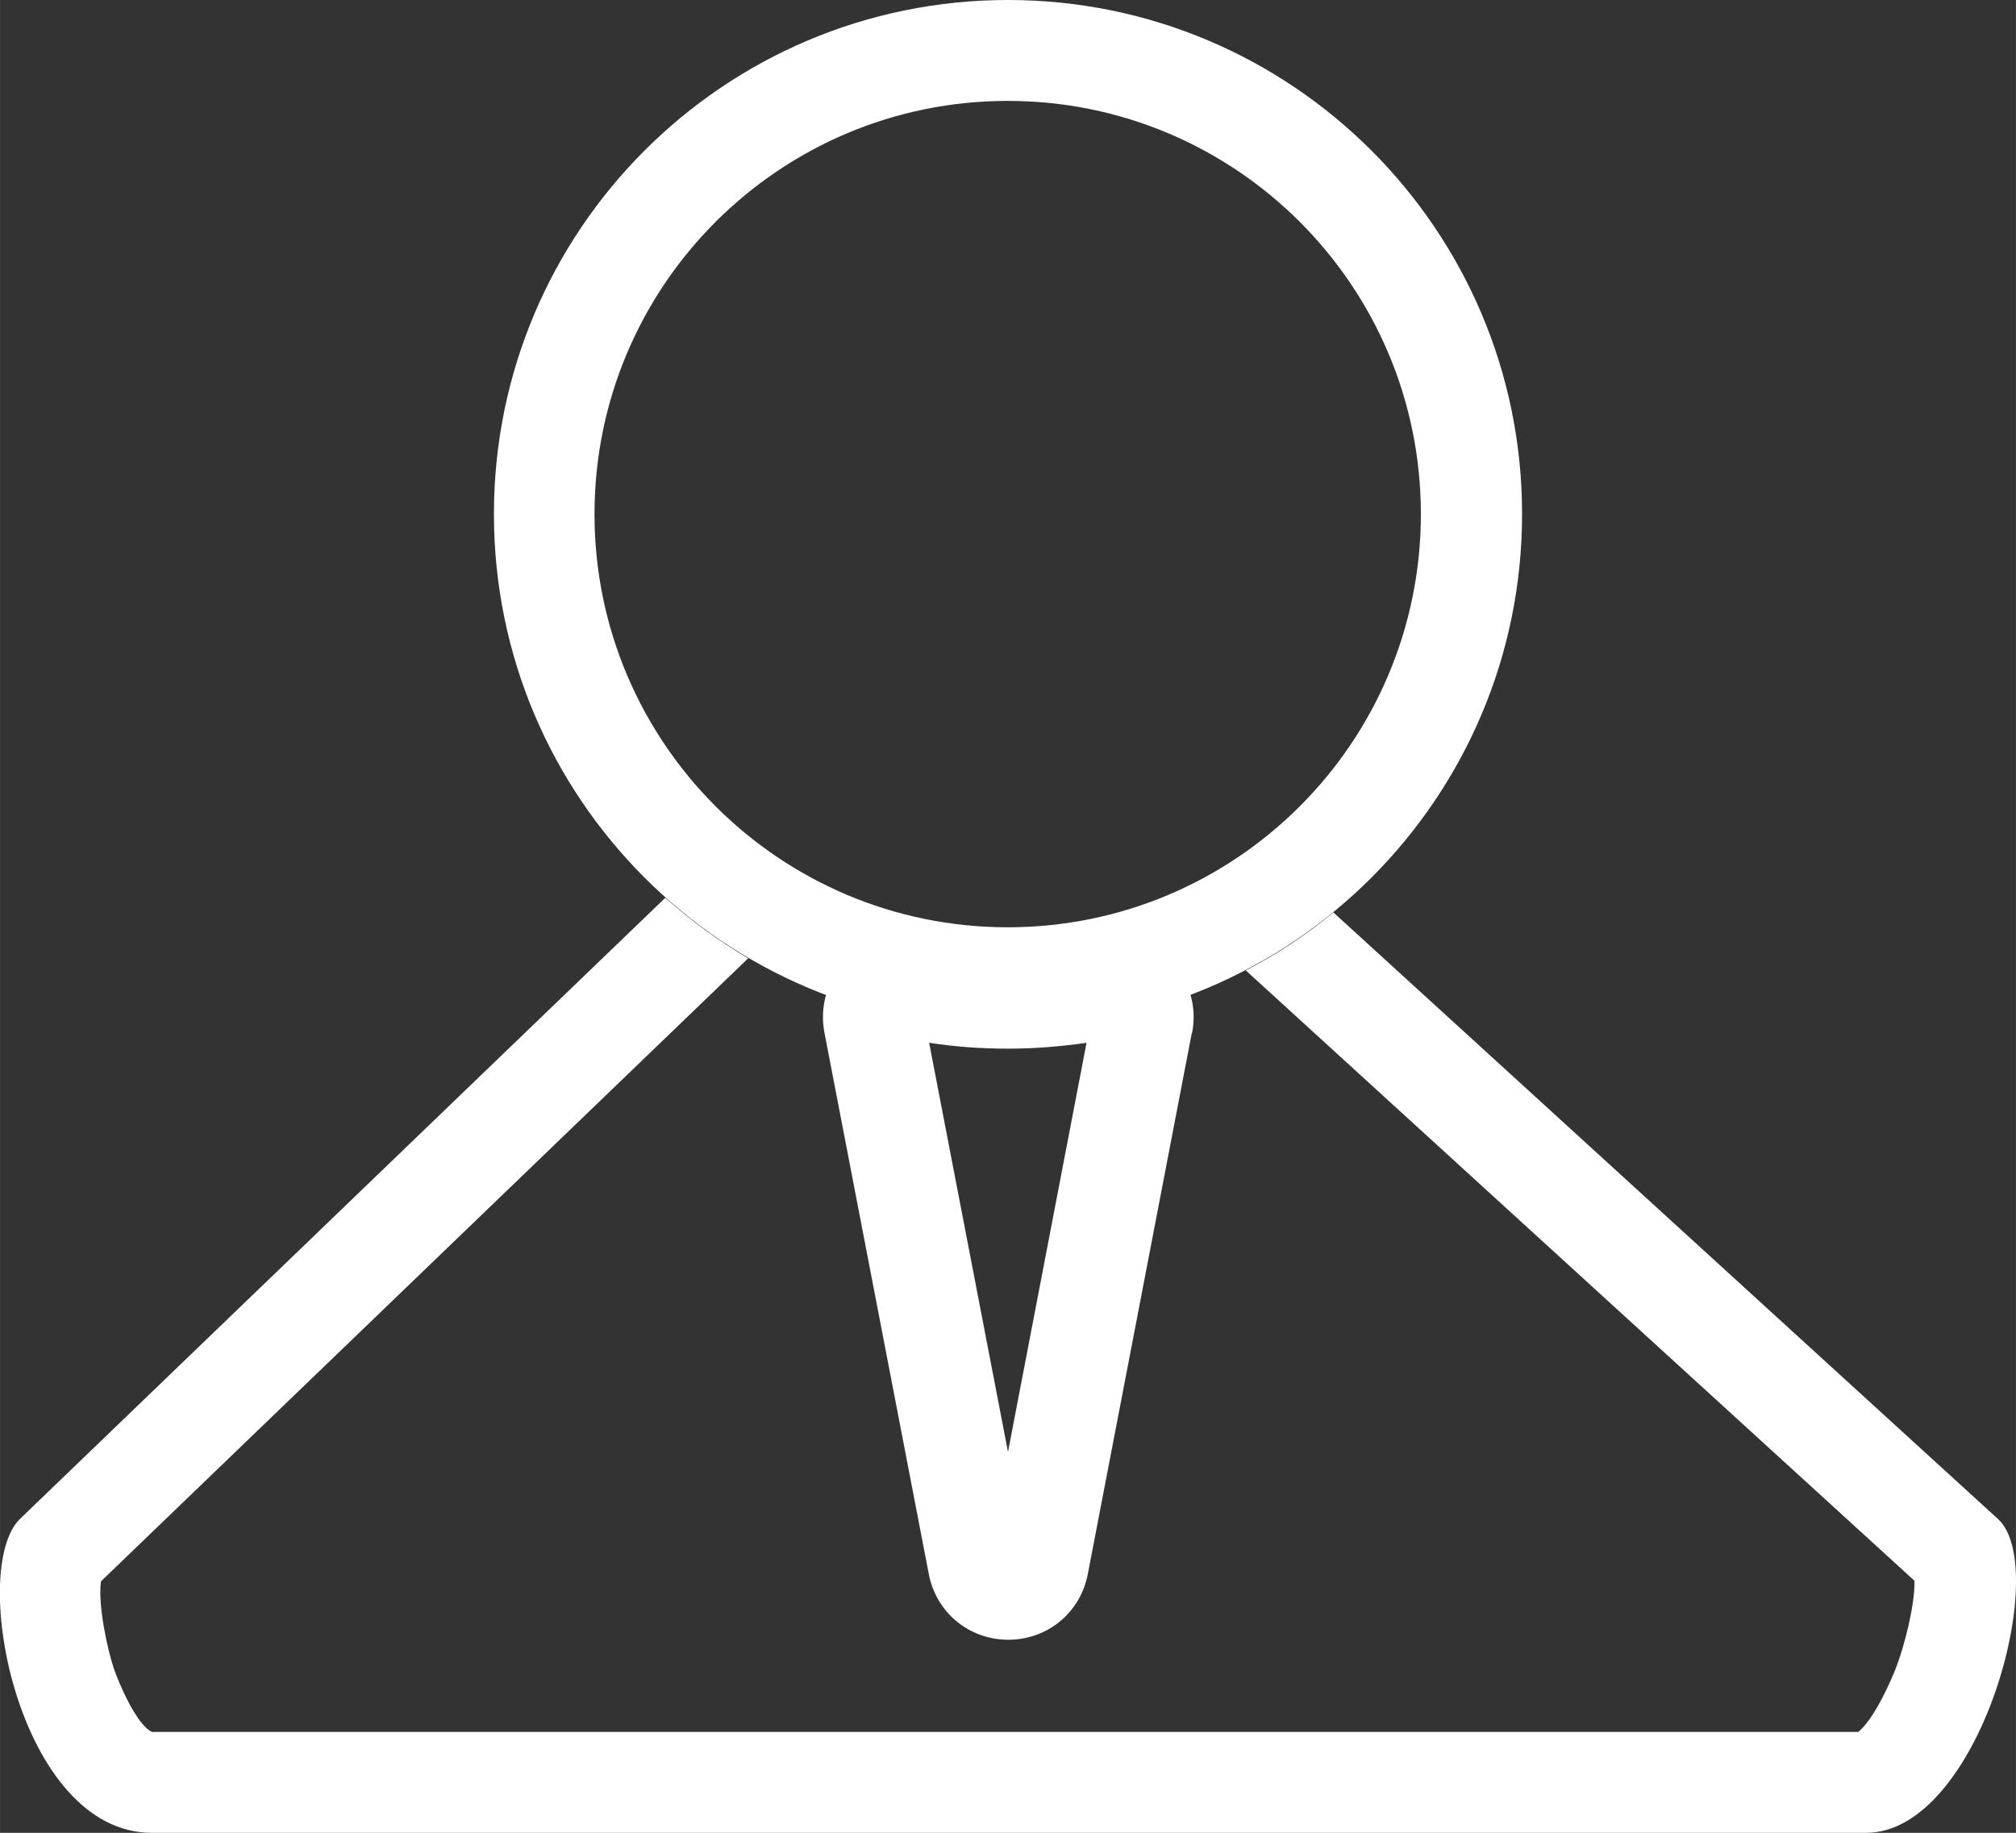 <?xml version="1.0" encoding="UTF-8"?>
<!DOCTYPE svg PUBLIC "-//W3C//DTD SVG 1.1//EN" "http://www.w3.org/Graphics/SVG/1.1/DTD/svg11.dtd">
<!-- Creator: CorelDRAW X6 -->
<svg xmlns="http://www.w3.org/2000/svg" xml:space="preserve" width="3532px" height="3211px" version="1.1" style="shape-rendering:geometricPrecision; text-rendering:geometricPrecision; image-rendering:optimizeQuality; fill-rule:evenodd; clip-rule:evenodd"
viewBox="0 0 6494 5904"
 xmlns:xlink="http://www.w3.org/1999/xlink">
 <rect x="0" y="0" width="6494" height="5904" fill="#333333" stroke="none"/>
 <defs>
  <style type="text/css">
   <![CDATA[
    .fil0 {fill:white}
   ]]>
  </style>
 </defs>
 <g id="Ebene_x0020_1">
  <path class="fil0" d="M3839 3328l-335 1743c-24,124 -130,211 -256,211 -126,0 -232,-87 -256,-211l-336 -1743c-17,-88 9,-172 73,-235 64,-63 148,-88 236,-70 93,19 188,29 283,29 95,0 190,-10 283,-29 88,-18 172,7 236,70 64,63 90,147 73,235zm-338 31c-84,12 -169,19 -254,19 -85,0 -170,-6 -254,-19l254 1318 253 -1318z"/>
  <path class="fil0" d="M4903 1656c0,-915 -742,-1656 -1656,-1656 -915,0 -1656,742 -1656,1656 0,915 742,1656 1656,1656 915,0 1656,-742 1656,-1656zm-326 0c0,735 -596,1331 -1331,1331 -735,0 -1331,-596 -1331,-1331 0,-735 596,-1331 1331,-1331 735,0 1331,596 1331,1331z"/>
  <path class="fil0" d="M4295 2939l2141 1954c173,157 -61,1011 -425,1011l-5522 0c-429,0 -592,-848 -425,-1011l2079 -2001c82,73 172,139 267,195l-2085 2007c-10,79 21,218 41,279 15,45 74,185 124,206l5496 0c50,-40 107,-166 125,-216 22,-59 58,-191 56,-271l-2154 -1966c100,-52 194,-114 280,-185z"/>
 </g>
</svg>

